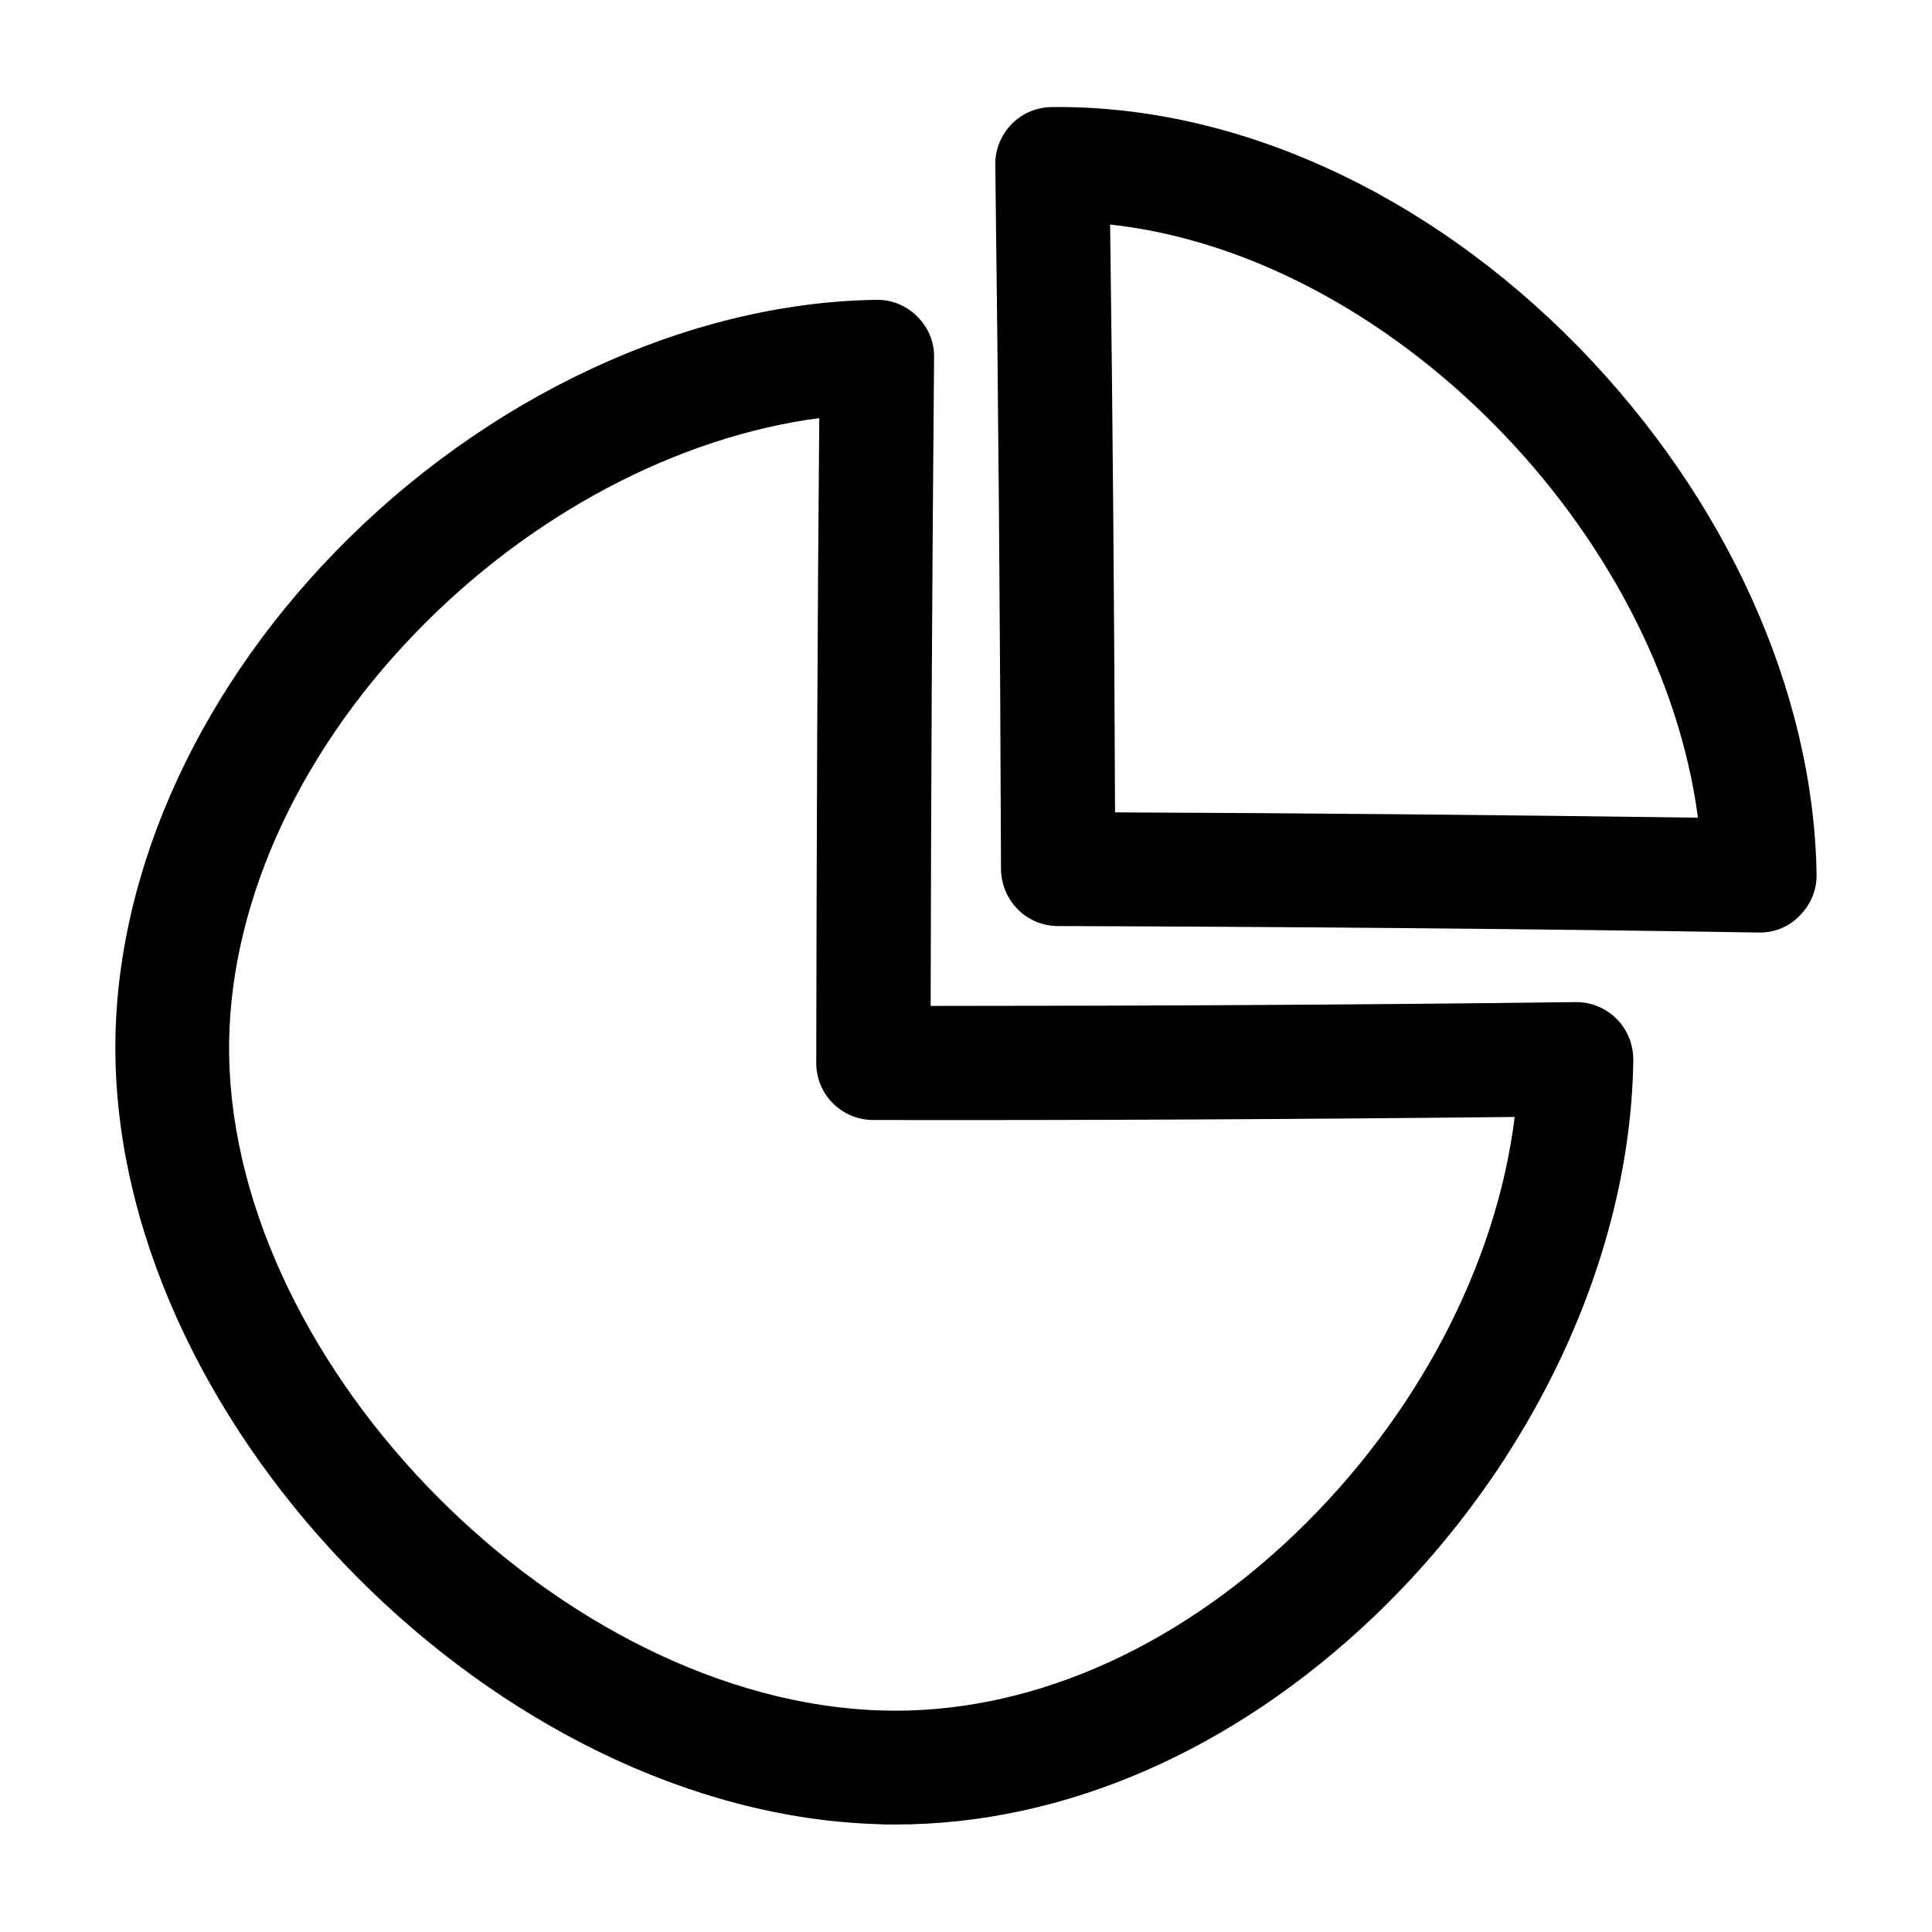 <?xml version="1.0" encoding="UTF-8"?>
<!-- Uploaded to: ICON Repo, www.svgrepo.com, Generator: ICON Repo Mixer Tools -->
<svg fill="#000000" width="800px" height="800px" version="1.1" viewBox="144 144 512 512" xmlns="http://www.w3.org/2000/svg">
 <g>
  <path d="m381.26 627.52c-1.512 0-3.125 0-4.637-0.102-100.26-3.023-200.32-103.79-202.03-203.24-0.805-46.148 20.355-94.816 58.039-133.71 40.004-41.312 93.707-66.301 143.59-67.008 4.031-0.102 7.961 1.512 10.883 4.434 2.922 2.922 4.535 6.75 4.434 10.883-0.504 56.828-0.805 114.57-0.906 171.8h0.805c56.629 0 113.76-0.301 170.09-1.008h0.203c4.031 0 7.859 1.613 10.68 4.434 2.922 2.922 4.434 6.852 4.434 10.883-0.707 51.793-26.301 106.91-68.617 147.41-37.383 35.672-82.223 55.219-126.96 55.219zm-20.152-372.72c-37.484 4.938-76.477 25.391-106.81 56.73-32.145 33.152-50.18 73.961-49.574 112.15 1.41 83.43 88.57 170.99 172.71 173.61 38.09 1.211 77.082-15.516 109.83-46.855 32.242-30.934 53.305-71.238 58.141-110.43-56.426 0.605-113.56 0.906-169.98 0.805-8.363 0-15.113-6.75-15.113-15.113 0.094-56.832 0.297-114.16 0.801-170.89z"/>
  <path d="m610.29 391.13h-0.203c-61.262-1.008-123.73-1.512-185.7-1.715-8.363 0-15.012-6.75-15.113-15.113-0.203-62.07-0.707-124.84-1.512-186.61-0.102-8.363 6.551-15.215 14.914-15.316 48.668-0.605 99.555 22.57 139.66 63.582 39.195 40.203 62.27 91.191 63.078 139.66 0.102 4.133-1.512 8.062-4.434 10.984-2.824 3.019-6.652 4.531-10.684 4.531zm-170.79-31.844c51.59 0.203 103.38 0.707 154.47 1.41-10.078-76.379-82.02-149.13-155.78-157.19 0.707 51.59 1.109 103.89 1.309 155.78z"/>
 </g>
</svg>